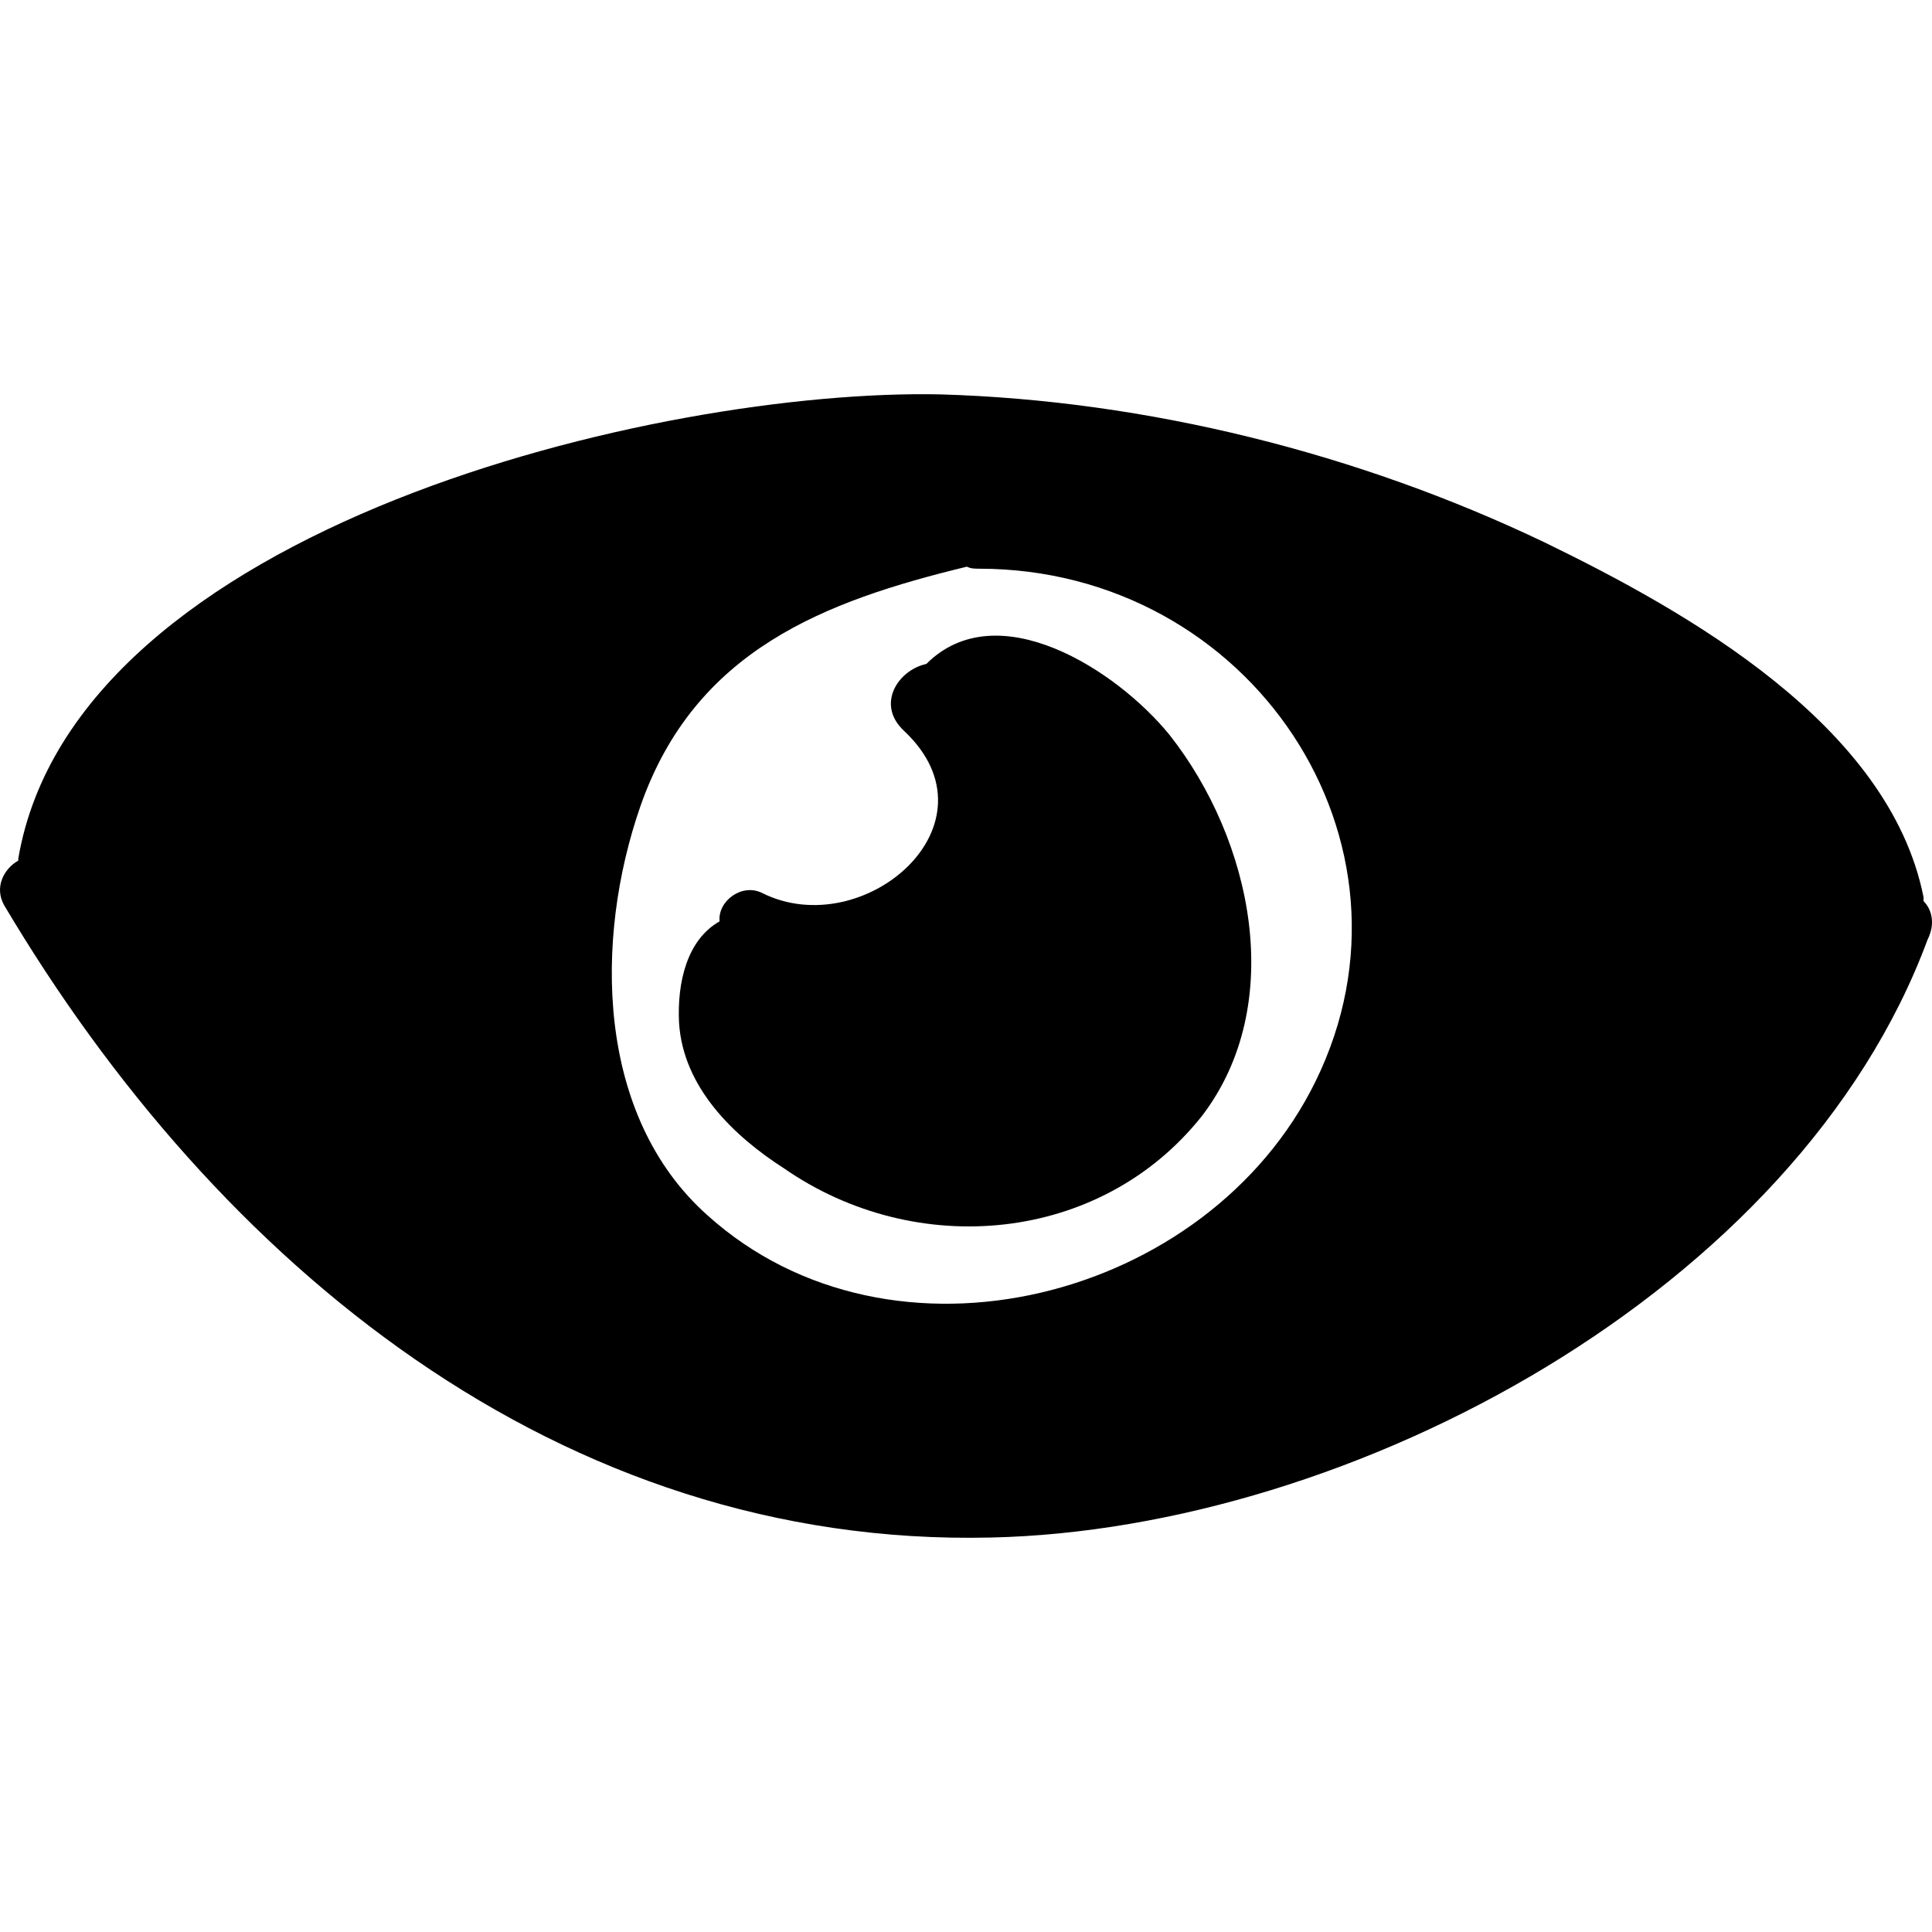 <?xml version="1.0" encoding="iso-8859-1"?>
<!-- Uploaded to: SVG Repo, www.svgrepo.com, Generator: SVG Repo Mixer Tools -->
<!DOCTYPE svg PUBLIC "-//W3C//DTD SVG 1.1//EN" "http://www.w3.org/Graphics/SVG/1.1/DTD/svg11.dtd">
<svg fill="#000000" version="1.1" id="Capa_1" xmlns="http://www.w3.org/2000/svg" xmlns:xlink="http://www.w3.org/1999/xlink" 
	 width="800px" height="800px" viewBox="0 0 583.361 583.361"
	 xml:space="preserve">
<g>
	<path d="M580.803,272.086c0-0.612,0-0.612,0-1.224c-10.404-52.02-71.604-86.292-114.444-107.1
		c-56.304-26.928-119.952-42.84-182.376-44.676c-84.456-1.836-261.324,39.78-278.46,140.148c0,0,0,0,0,0.612
		c-4.284,2.448-7.344,7.956-4.284,13.464c64.26,108.323,167.688,194.003,298.043,190.943
		c108.937-2.448,243.576-74.664,282.744-180.54C584.475,278.818,583.251,274.534,580.803,272.086z M193.407,243.322
		c16.524-47.124,55.692-61.812,98.532-72.216c1.224,0.612,2.448,0.612,3.672,0.612c82.008,0,137.088,82.62,101.592,154.835
		c-32.436,66.096-127.908,90.576-183.6,40.393C179.942,336.958,179.331,283.714,193.407,243.322z"/>
	<path d="M353.139,221.902c-15.912-19.584-52.021-42.84-73.44-21.42c-8.568,1.836-15.3,12.24-6.732,20.196
		c29.987,28.152-12.24,64.26-42.84,48.96c-6.12-3.06-13.464,2.448-12.852,8.568c-9.792,5.508-12.852,18.359-12.24,30.599
		c1.224,19.584,16.524,34.272,31.824,44.064c39.78,27.54,95.472,22.644,126.072-15.912
		C388.635,303.298,378.23,253.727,353.139,221.902z"/>
</g>
</svg>
